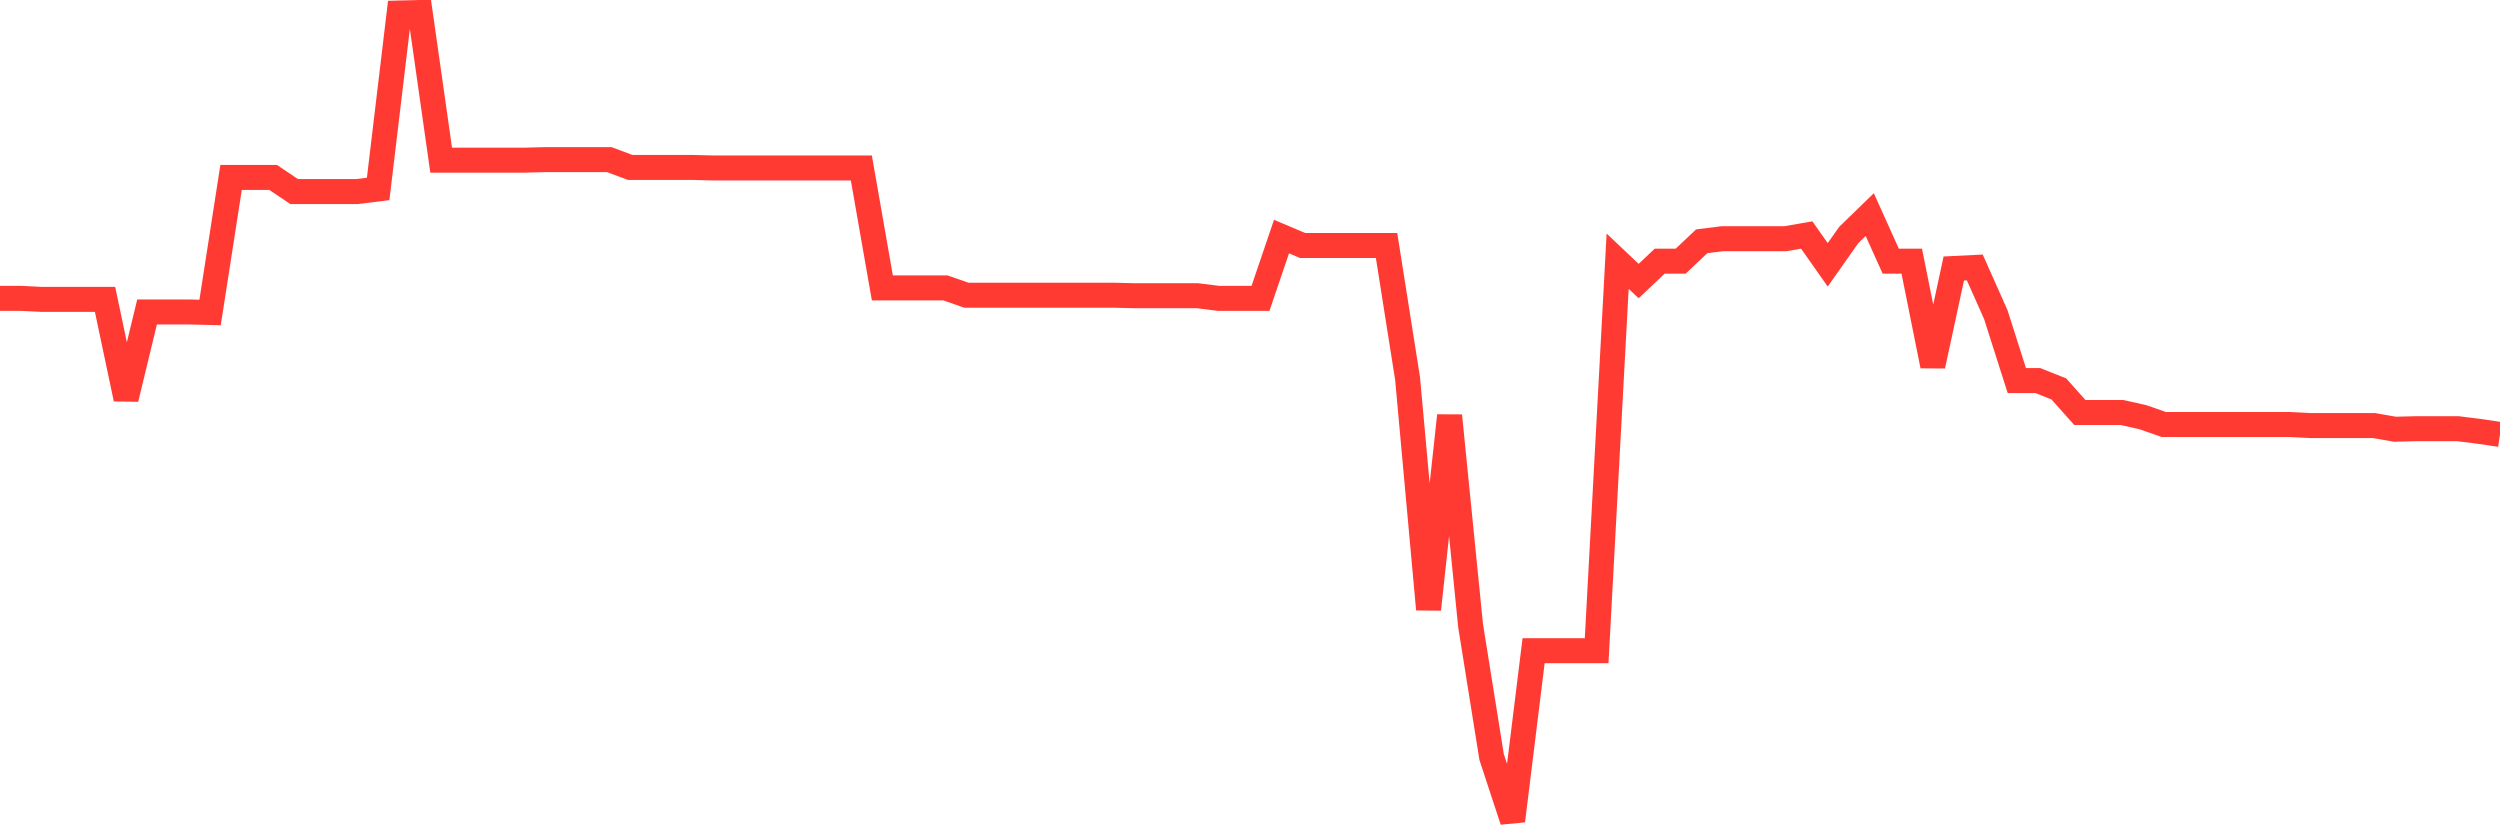 <svg
  xmlns="http://www.w3.org/2000/svg"
  xmlns:xlink="http://www.w3.org/1999/xlink"
  width="120"
  height="40"
  viewBox="0 0 120 40"
  preserveAspectRatio="none"
>
  <polyline
    points="0,14.321 1.008,14.321 2.017,14.371 3.025,14.371 4.034,14.371 5.042,14.371 6.05,19.146 7.059,14.974 8.067,14.974 9.076,14.974 10.084,14.999 11.092,8.516 12.101,8.516 13.109,8.516 14.118,9.194 15.126,9.194 16.134,9.194 17.143,9.194 18.151,9.069 19.16,0.625 20.168,0.6 21.176,7.687 22.185,7.687 23.193,7.687 24.202,7.687 25.21,7.687 26.218,7.661 27.227,7.661 28.235,7.661 29.244,7.661 30.252,8.038 31.261,8.038 32.269,8.038 33.277,8.038 34.286,8.063 35.294,8.063 36.303,8.063 37.311,8.063 38.319,8.063 39.328,8.063 40.336,8.063 41.345,8.063 42.353,13.818 43.361,13.818 44.37,13.818 45.378,13.818 46.387,14.17 47.395,14.17 48.403,14.17 49.412,14.17 50.42,14.17 51.429,14.17 52.437,14.17 53.445,14.17 54.454,14.195 55.462,14.195 56.471,14.195 57.479,14.195 58.487,14.321 59.496,14.321 60.504,14.321 61.513,11.355 62.521,11.783 63.529,11.783 64.538,11.783 65.546,11.783 66.555,11.783 67.563,18.166 68.571,29.248 69.58,19.95 70.588,30.027 71.597,36.334 72.605,39.4 73.613,31.233 74.622,31.233 75.63,31.233 76.639,31.233 77.647,12.537 78.655,13.491 79.664,12.537 80.672,12.537 81.681,11.582 82.689,11.456 83.697,11.456 84.706,11.456 85.714,11.456 86.723,11.28 87.731,12.712 88.739,11.28 89.748,10.3 90.756,12.537 91.765,12.537 92.773,17.562 93.782,12.888 94.79,12.838 95.798,15.1 96.807,18.266 97.815,18.266 98.824,18.668 99.832,19.799 100.84,19.799 101.849,19.799 102.857,20.025 103.866,20.377 104.874,20.377 105.882,20.377 106.891,20.377 107.899,20.377 108.908,20.377 109.916,20.377 110.924,20.427 111.933,20.427 112.941,20.427 113.95,20.427 114.958,20.603 115.966,20.578 116.975,20.578 117.983,20.578 118.992,20.704 120,20.854"
    fill="none"
    stroke="#ff3a33"
    stroke-width="1.2"
  >
  </polyline>
</svg>